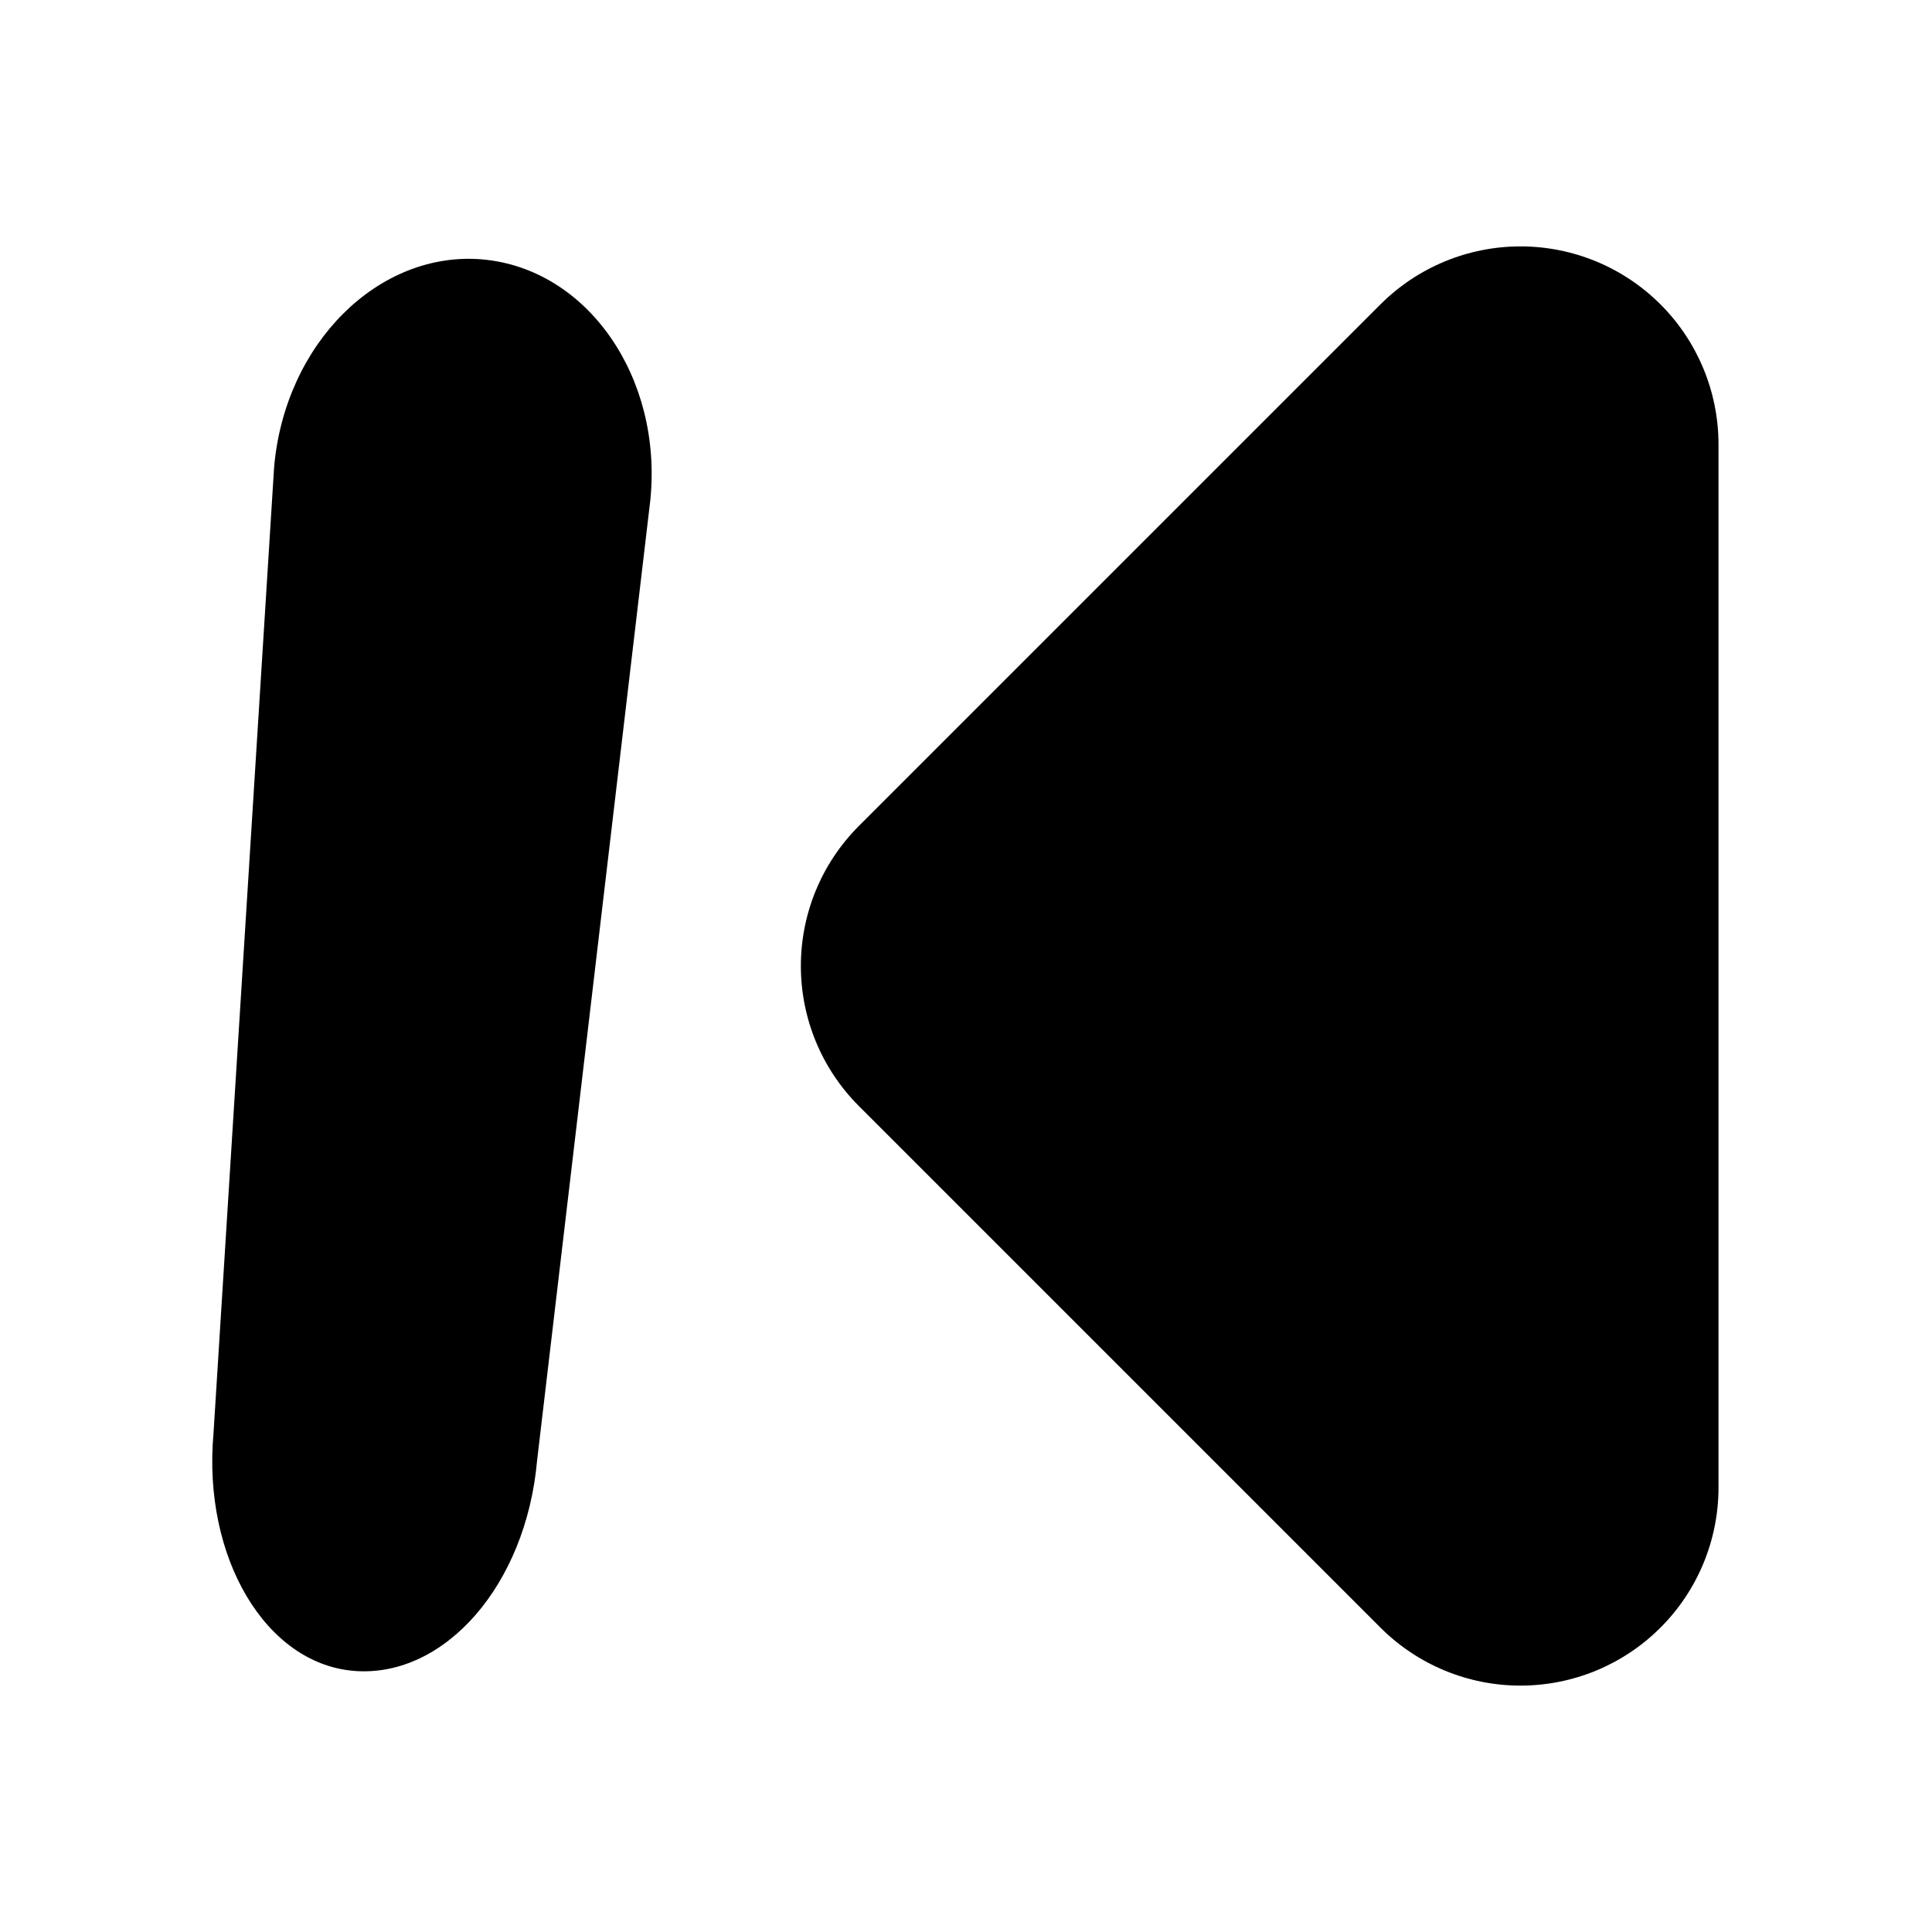 <?xml version="1.0" encoding="UTF-8"?>
<!-- The Best Svg Icon site in the world: iconSvg.co, Visit us! https://iconsvg.co -->
<svg fill="#000000" width="800px" height="800px" version="1.1" viewBox="144 144 512 512" xmlns="http://www.w3.org/2000/svg">
 <g>
  <path d="m509.89 224.61-138.34 138.34c-9.809 9.836-15.312 23.16-15.312 37.051s5.504 27.211 15.312 37.051l138.34 138.34c9.844 9.812 23.172 15.316 37.07 15.312 13.895-0.004 27.223-5.519 37.055-15.336 9.836-9.816 15.375-23.133 15.406-37.027v-276.68c-0.031-13.895-5.57-27.211-15.406-37.027-9.832-9.816-23.16-15.332-37.055-15.336-13.898-0.004-27.227 5.504-37.07 15.312z"/>
  <path d="m271.95 212.75c-27.605-2.414-52.48 22.25-55.312 55.105l-16.059 256c-2.938 32.852 13.855 61.297 37.574 62.977 23.723 1.68 45.238-22.777 48.176-55.734l30.02-254.63c3.254-32.539-16.688-61.191-44.398-63.711z"/>
 </g>
</svg>